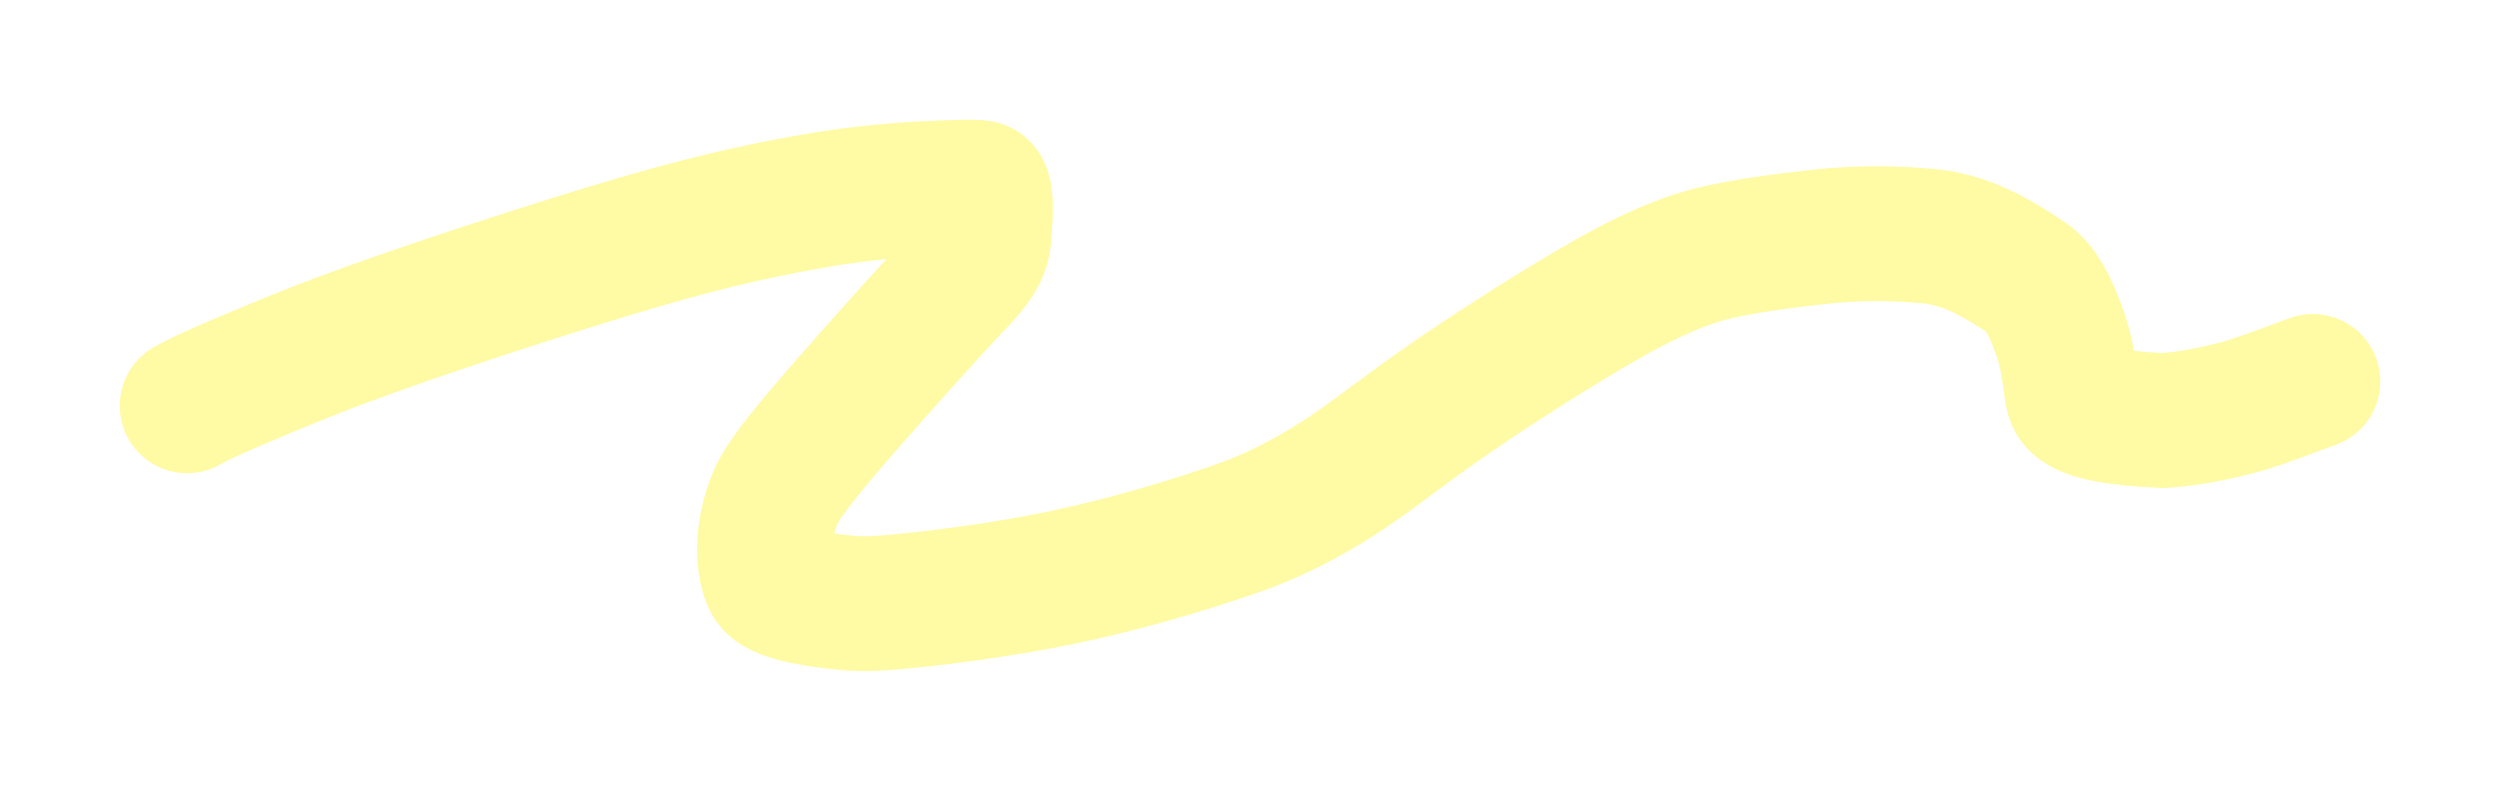 <?xml version="1.0" encoding="UTF-8"?> <svg xmlns="http://www.w3.org/2000/svg" width="2725" height="862" viewBox="0 0 2725 862" fill="none"><g filter="url(#filter0_f_196_199)"><path d="M204 442.313C210.302 438.561 233.504 425.997 334.108 385.503C412.79 353.833 555.497 306.865 657.931 275.485C760.366 244.105 820.233 231.599 862.101 223.593C925.514 211.467 967.655 207.988 1000.5 206.093C1038.73 203.888 1059.03 203.554 1068.04 204.492C1075.45 205.264 1075.01 227.999 1072.37 258.923C1070.89 276.209 1060.21 288.749 1048.56 301.995C1043.44 307.811 1039.01 311.488 1007.96 345.625C976.917 379.762 919.151 444.17 886.242 483.915C853.333 523.661 847.031 536.793 842.735 548.56C826.279 593.628 835.223 626.081 840.491 634.579C847.732 646.262 881.691 653.254 922.461 657.043C941.074 658.774 955.879 658.332 994.963 654.267C1034.05 650.203 1097.06 642.074 1157.88 629.444C1218.71 616.814 1275.42 599.931 1315.14 587.169C1354.86 574.406 1375.87 566.277 1399.82 554.586C1423.77 542.894 1450.02 527.887 1478.25 508.274C1506.48 488.662 1535.89 464.9 1585.18 431.085C1634.46 397.271 1702.73 354.124 1749.98 327.206C1817.81 288.56 1853.62 279.369 1872.64 274.964C1899.68 268.699 1938.34 262.96 1985.42 257.91C2037.08 252.367 2077.43 255.342 2100.18 257.227C2144.28 260.881 2178.16 282.42 2208.46 302.326C2223.74 312.365 2234.49 332.275 2245.09 362.49C2258.11 399.599 2255.75 426.471 2261.04 435.614C2270.46 451.926 2313.93 456.183 2356.92 458.419C2382.81 456.865 2412.63 451.825 2449.1 441.45C2469.82 434.828 2495.03 425.448 2521 415.784" stroke="#FFFBA5" stroke-width="147" stroke-linecap="round"></path></g><defs><filter id="filter0_f_196_199" x="0.488" y="0.513" width="2724.03" height="860.984" filterUnits="userSpaceOnUse" color-interpolation-filters="sRGB"><feFlood flood-opacity="0" result="BackgroundImageFix"></feFlood><feBlend mode="normal" in="SourceGraphic" in2="BackgroundImageFix" result="shape"></feBlend><feGaussianBlur stdDeviation="65" result="effect1_foregroundBlur_196_199"></feGaussianBlur></filter></defs></svg> 
